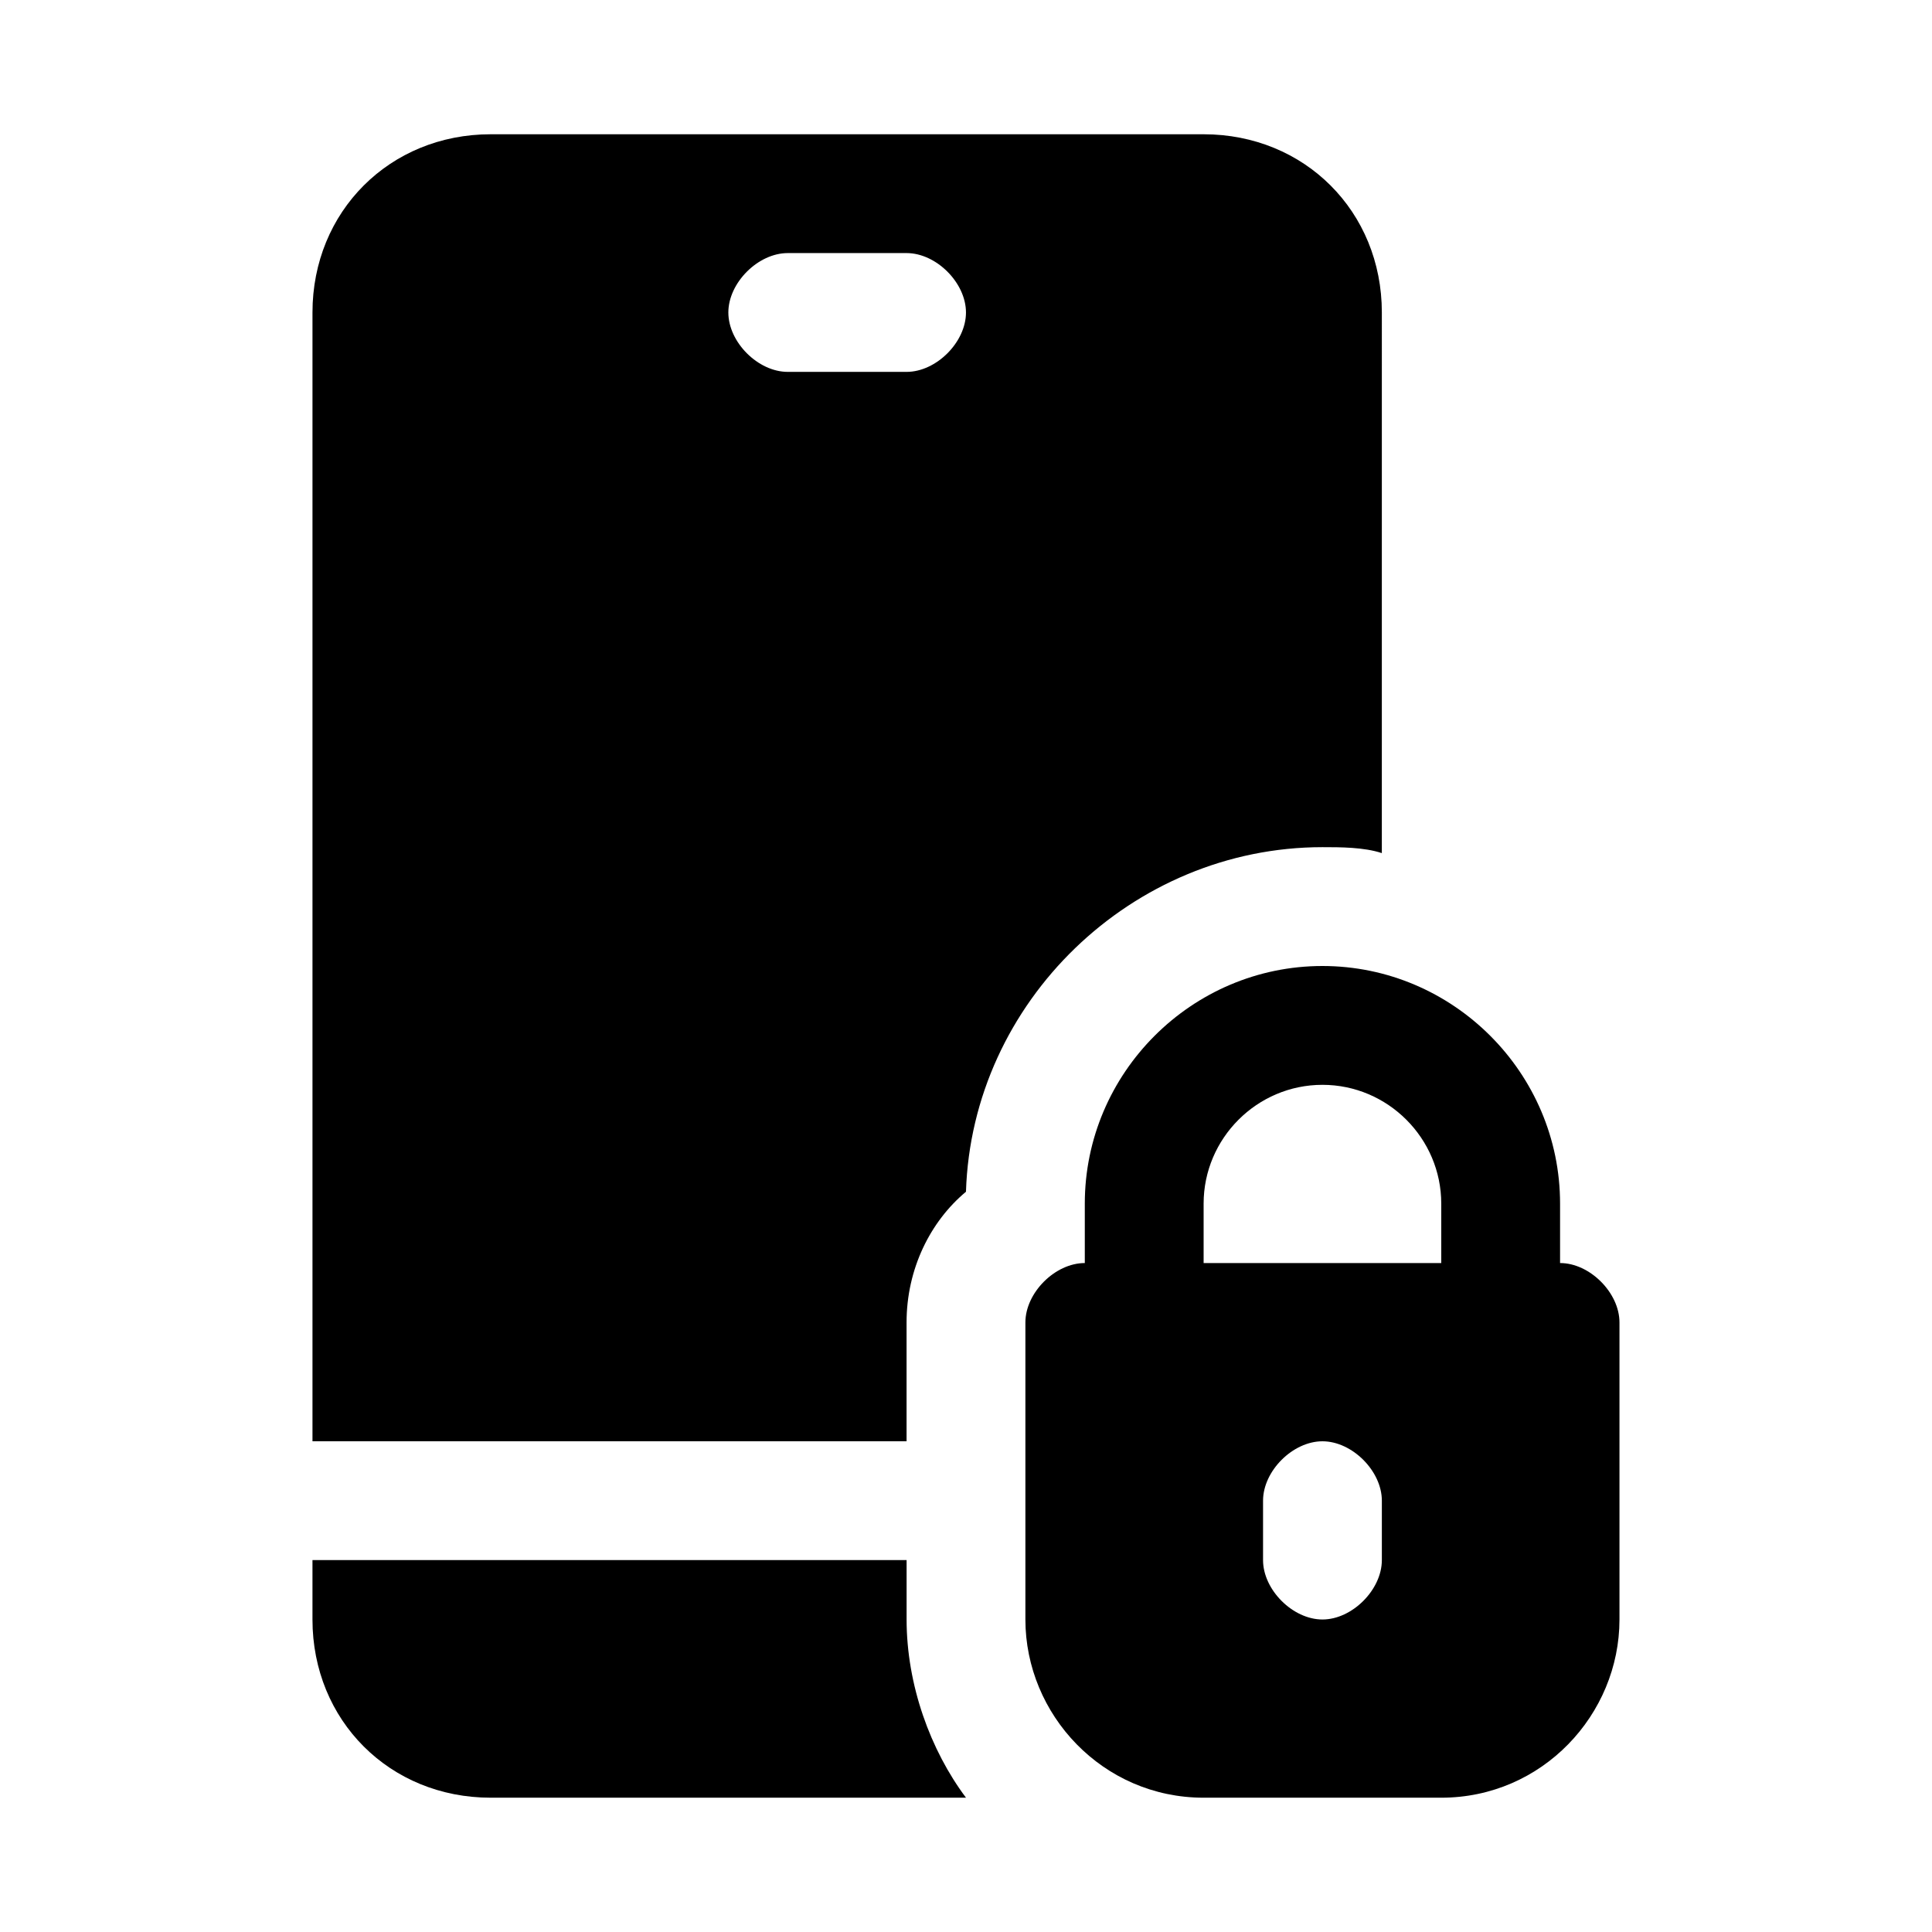 <?xml version="1.0" encoding="UTF-8"?>
<!-- Uploaded to: ICON Repo, www.iconrepo.com, Generator: ICON Repo Mixer Tools -->
<svg fill="#000000" width="800px" height="800px" version="1.1" viewBox="144 144 512 512" xmlns="http://www.w3.org/2000/svg">
 <g>
  <path d="m384.25 494.46c0-14.168 6.297-26.766 15.742-34.637 1.574-50.383 44.082-91.316 94.465-91.316 4.723 0 11.02 0 15.742 1.574l0.004-143.27c0-26.766-20.469-47.23-47.23-47.23h-188.93c-26.766 0-47.234 20.469-47.234 47.23v299.14h157.44zm-47.23-267.65c0-7.871 7.871-15.742 15.742-15.742h31.488c7.871 0 15.742 7.871 15.742 15.742s-7.871 15.742-15.742 15.742h-31.488c-7.871 0.004-15.742-7.867-15.742-15.742z"/>
  <path d="m494.46 400c-34.637 0-62.977 28.34-62.977 62.977v15.742c-7.871 0-15.742 7.871-15.742 15.742v78.719c0 25.191 20.469 47.23 47.23 47.23h62.977c26.766 0 47.23-22.043 47.23-47.23v-78.719c0-7.871-7.871-15.742-15.742-15.742v-15.742c0-34.641-28.336-62.977-62.977-62.977zm15.746 157.44c0 7.871-7.871 15.742-15.742 15.742s-15.742-7.871-15.742-15.742v-15.742c0-7.871 7.871-15.742 15.742-15.742s15.742 7.871 15.742 15.742zm15.742-78.719h-62.977v-15.742c0-17.32 14.168-31.488 31.488-31.488 17.32 0 31.488 14.168 31.488 31.488z"/>
  <path d="m274.05 620.41h125.95c-9.445-12.594-15.742-29.914-15.742-47.23v-15.742l-157.45-0.004v15.742c0 26.77 20.469 47.234 47.234 47.234z"/>
 </g>
</svg>